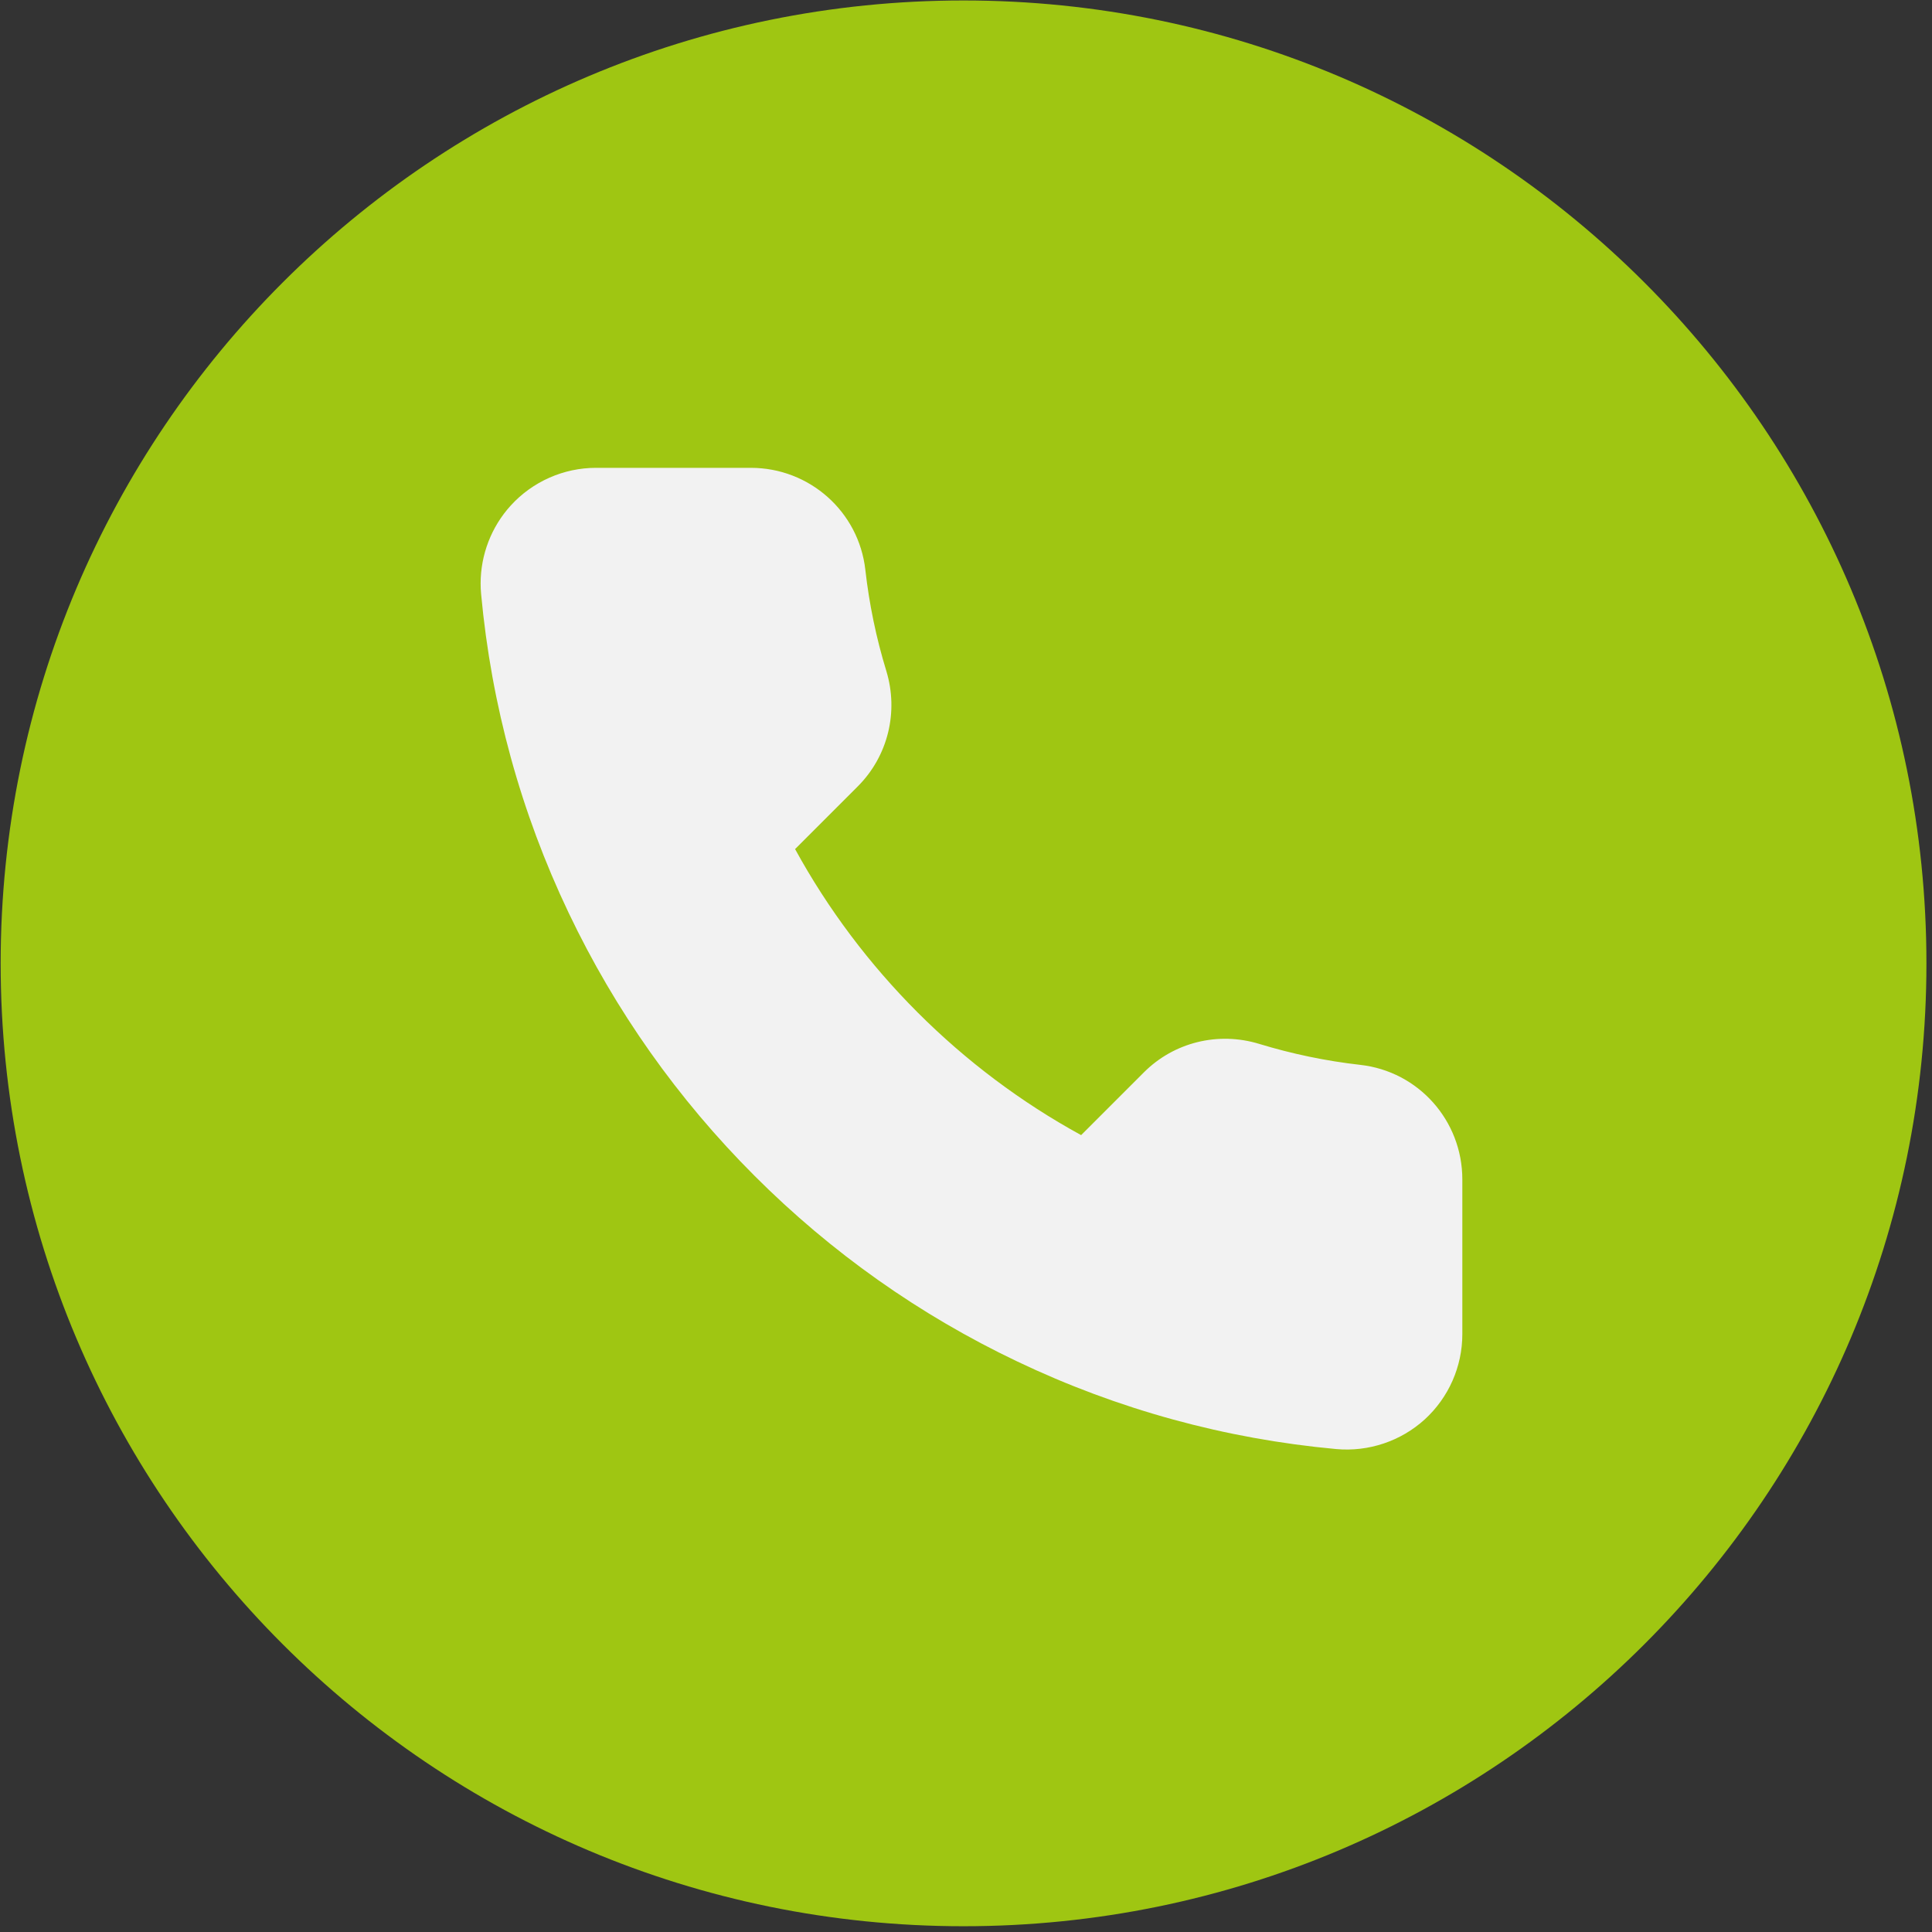 <?xml version="1.0" encoding="UTF-8" standalone="no"?>
<!DOCTYPE svg PUBLIC "-//W3C//DTD SVG 1.1//EN" "http://www.w3.org/Graphics/SVG/1.1/DTD/svg11.dtd">
<svg width="100%" height="100%" viewBox="0 0 237 237" version="1.1" xmlns="http://www.w3.org/2000/svg" xmlns:xlink="http://www.w3.org/1999/xlink" xml:space="preserve" xmlns:serif="http://www.serif.com/" style="fill-rule:evenodd;clip-rule:evenodd;stroke-linejoin:round;stroke-miterlimit:2;">
    <rect x="0" y="0" width="237" height="237" fill="#333333" stroke="none"/>
    <g transform="matrix(1,0,0,1,-2392.37,-3686.23)">
        <g transform="matrix(5.989,0,0,5.989,1129.73,2853.57)">
            <path d="M230.563,139.041C219.67,139.041 210.84,147.871 210.84,158.764C210.84,169.656 219.67,178.486 230.563,178.486C241.455,178.486 250.285,169.656 250.285,158.764C250.285,147.871 241.455,139.041 230.563,139.041Z" style="fill:rgb(159,198,18);"/>
        </g>
        <g transform="matrix(5.989,0,0,5.989,1129.73,2853.57)">
            <path d="M240.779,166.36C240.779,167.022 240.499,167.657 240.01,168.104C239.519,168.551 238.857,168.773 238.194,168.712C235.918,168.503 233.722,167.9 231.664,166.919C229.664,165.967 227.852,164.687 226.28,163.114C224.707,161.541 223.427,159.73 222.474,157.729C221.494,155.672 220.891,153.475 220.681,151.199C220.674,151.127 220.671,151.055 220.671,150.983C220.671,150.394 220.891,149.821 221.29,149.384C221.736,148.895 222.372,148.614 223.033,148.614L226.205,148.614C227.408,148.614 228.417,149.512 228.551,150.703C228.63,151.404 228.774,152.1 228.98,152.772C229.237,153.614 229.014,154.52 228.397,155.138L227.112,156.423C228.458,158.883 230.51,160.936 232.971,162.282L234.256,160.997C234.873,160.379 235.779,160.156 236.621,160.414C237.293,160.619 237.989,160.764 238.69,160.843C239.881,160.977 240.779,161.985 240.779,163.189L240.779,166.36Z" style="fill:rgb(242,242,242);"/>
        </g>
    </g>
</svg>
